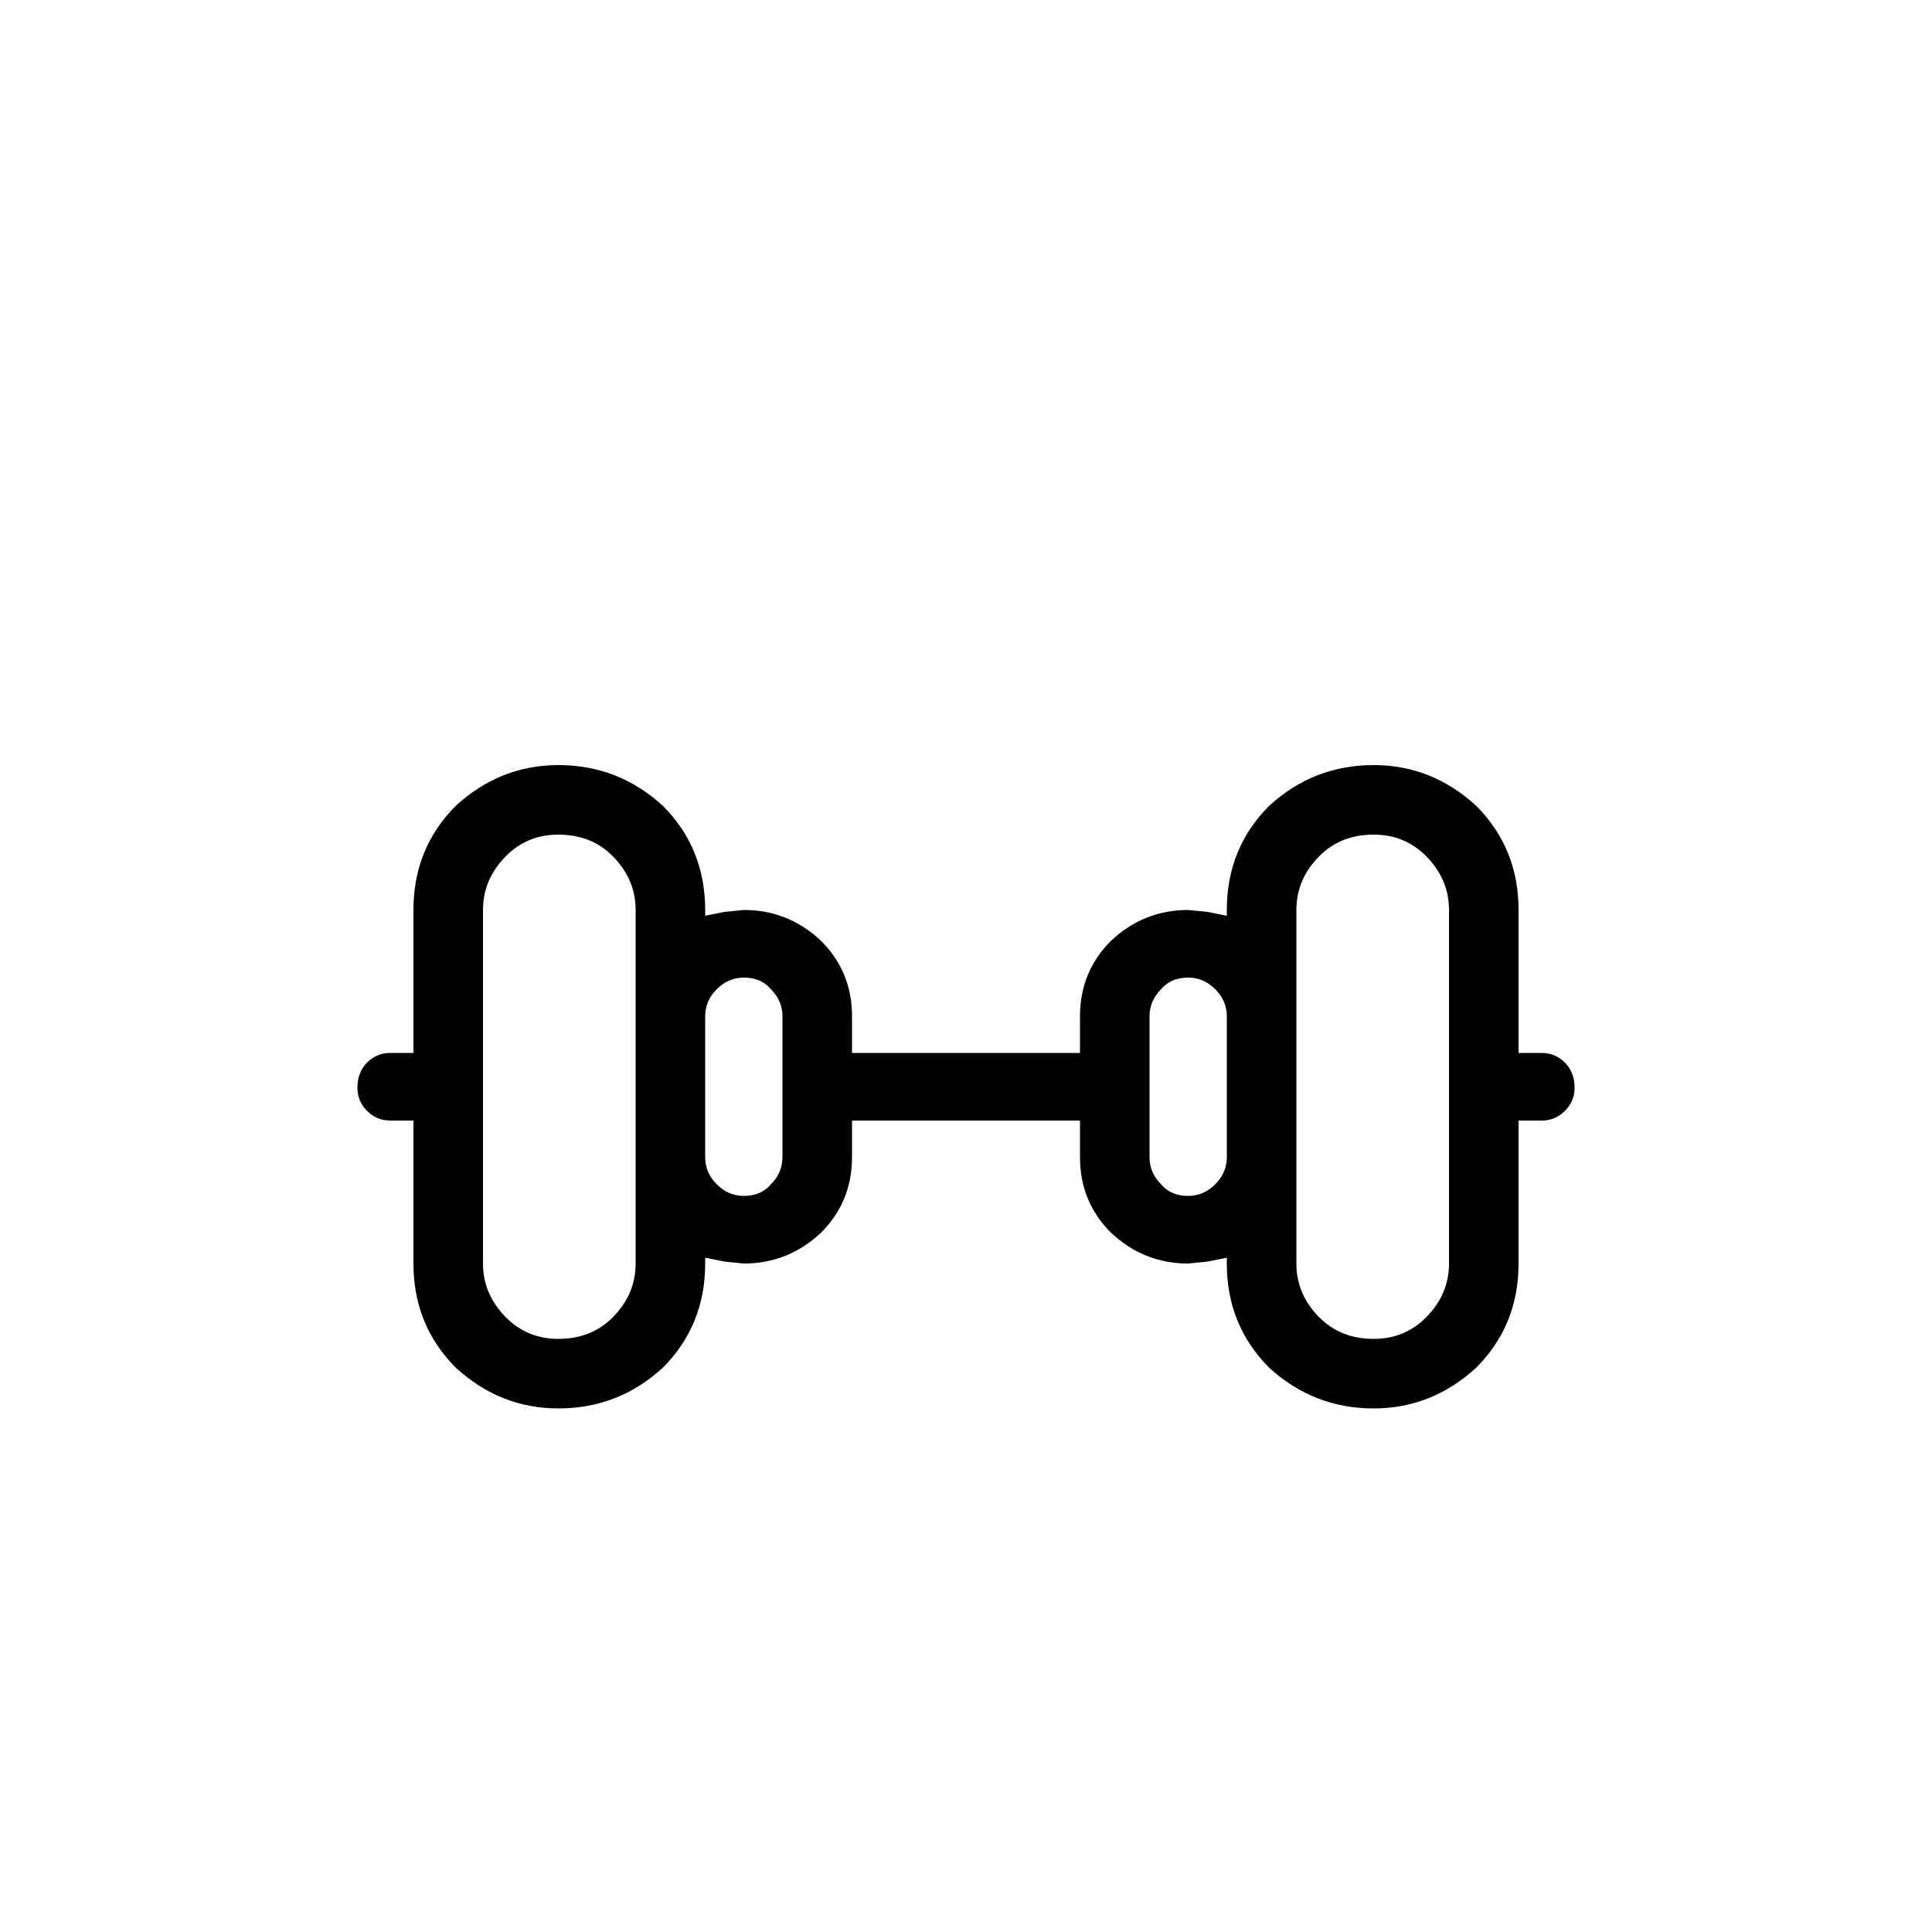 <svg xmlns="http://www.w3.org/2000/svg" viewBox="0 0 1000 1000"><path d="M365 651v3q0 32-22 54-23 21-54 21-30 0-53-21-22-22-22-54v-74h-12q-7 0-12-5t-5-12q0-8 5-13t12-5h12v-74q0-32 22-54 23-21 53-21 31 0 54 21 22 22 22 54v3l10-2 10-1q23 0 40 16 16 16 16 39v19h118v-19q0-23 16-39 17-16 40-16l10 1 10 2v-3q0-32 22-54 23-21 54-21 30 0 53 21 22 22 22 54v74h12q7 0 12 5t5 13q0 7-5 12t-12 5h-12v74q0 32-22 54-23 21-53 21-31 0-54-21-22-22-22-54v-3l-10 2-10 1q-23 0-40-16-16-16-16-39v-19H441v19q0 23-16 39-17 16-40 16l-10-1-10-2Zm270-52v-73q0-8-6-14t-14-6q-9 0-14 6-6 6-6 14v73q0 8 6 14 5 6 14 6 8 0 14-6t6-14Zm36 0v55q0 16 12 28 11 11 28 11 16 0 27-11 12-12 12-28V471q0-16-12-28-11-11-27-11-17 0-28 11-12 12-12 28v128Zm-421 55q0 16 12 28 11 11 27 11 17 0 28-11 12-12 12-28V471q0-16-12-28-11-11-28-11-16 0-27 11-12 12-12 28v183Zm115-128v73q0 8 6 14t14 6q9 0 14-6 6-6 6-14v-73q0-8-6-14-5-6-14-6-8 0-14 6t-6 14Z"/></svg>